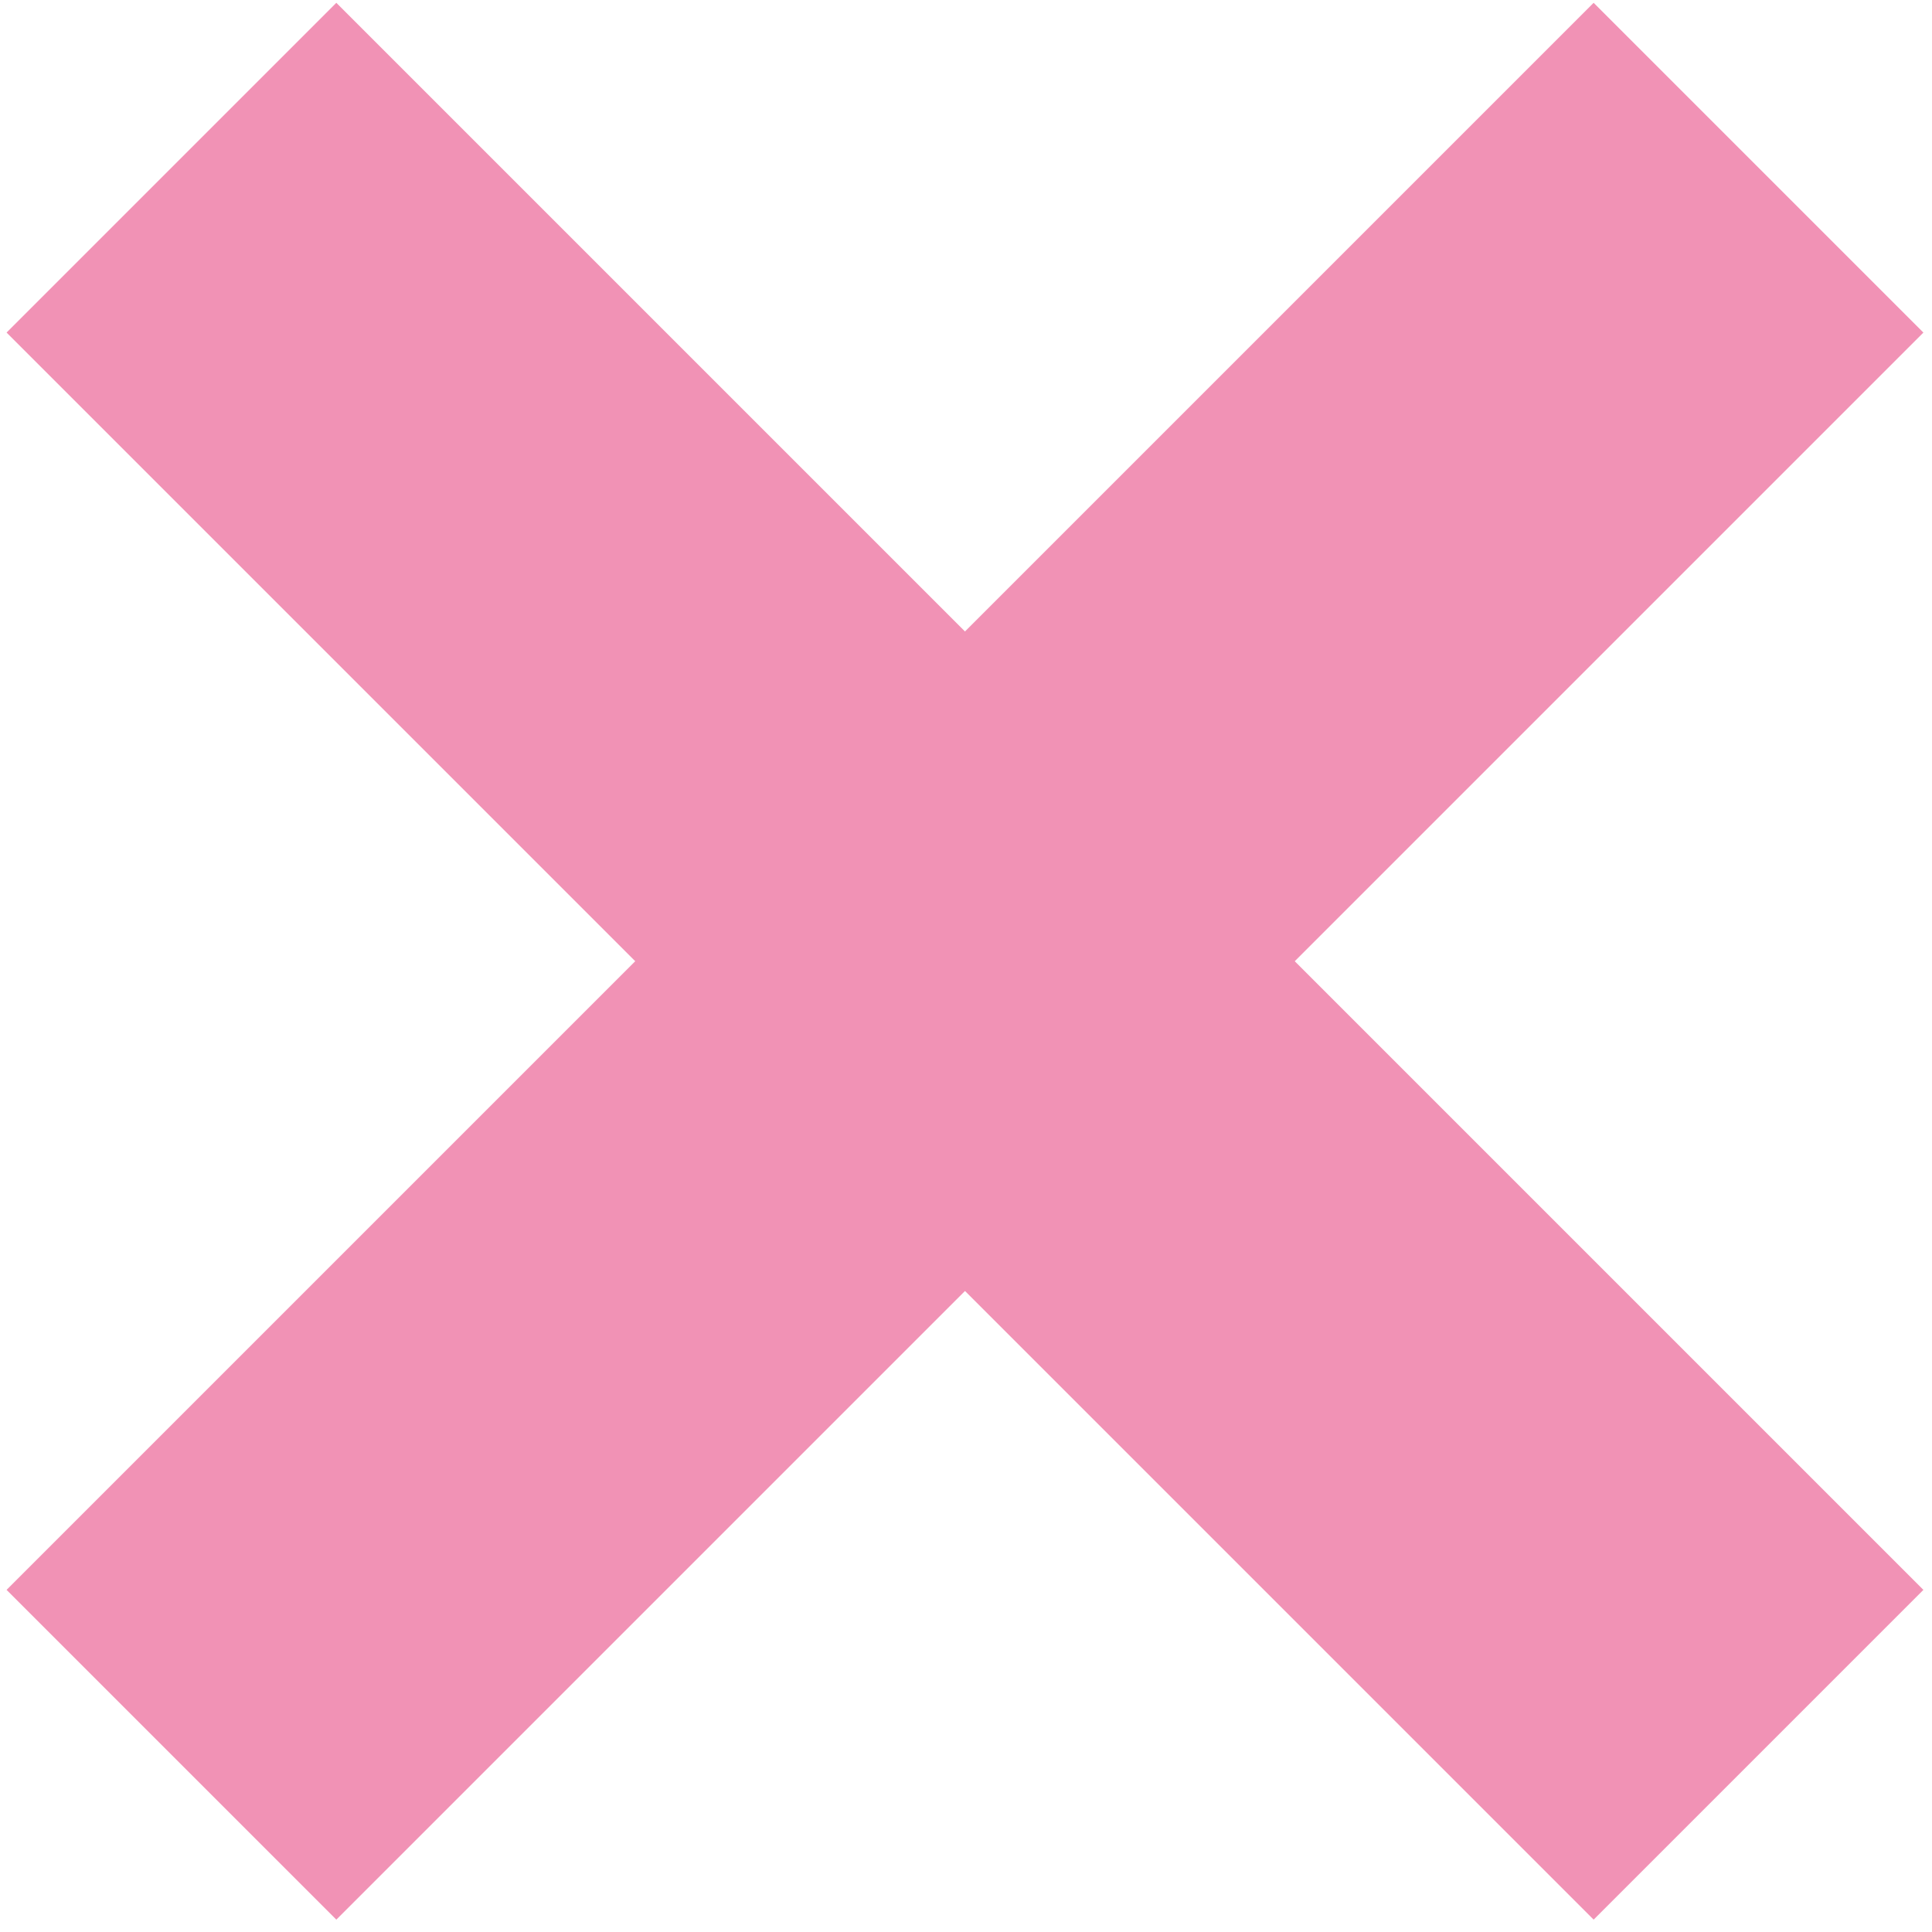 <svg width="58" height="58" viewBox="0 0 58 58" fill="none" xmlns="http://www.w3.org/2000/svg">
<path d="M5.147 5.034L52.792 52.679" stroke="#F192B5" stroke-width="14"/>
<path d="M52.792 5.034L5.147 52.679" stroke="#F192B5" stroke-width="14"/>
</svg>
